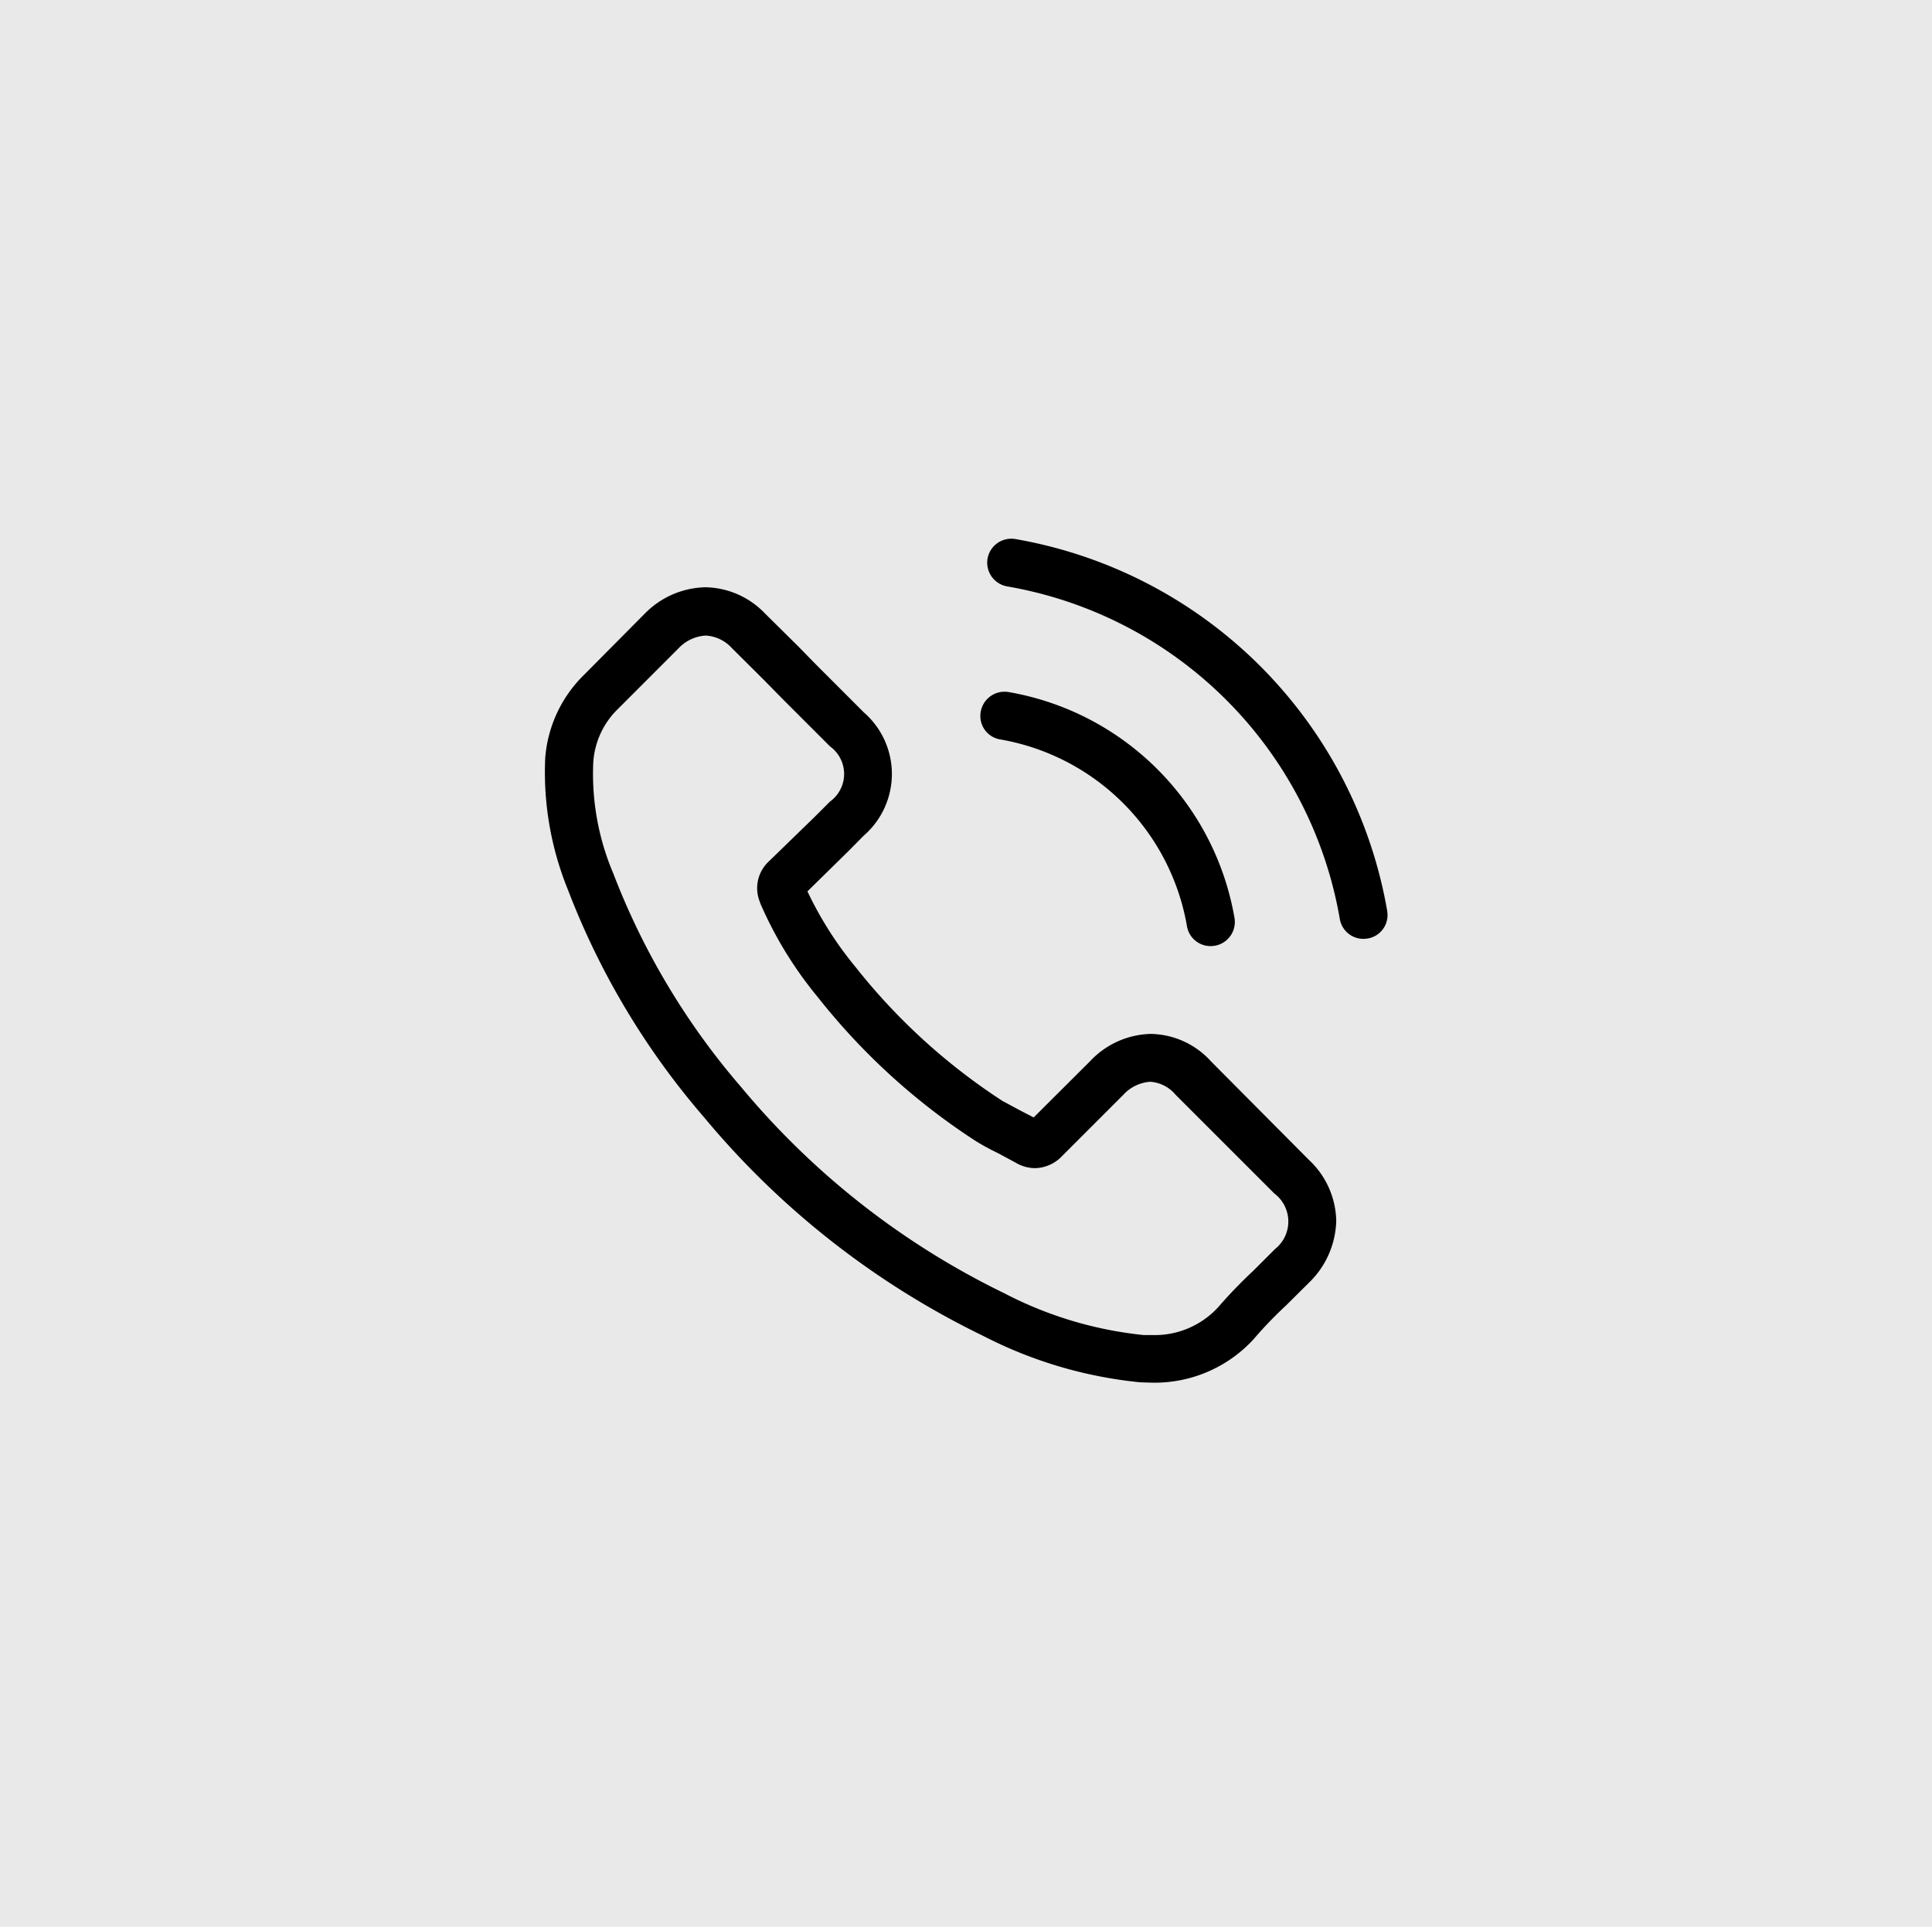 <svg xmlns="http://www.w3.org/2000/svg" width="44" height="43.888" xmlns:v="https://vecta.io/nano"><path fill="#e9e9e9" d="M0 0h44v43.888H0z"/><path d="M27.583 24.18a1.89 1.89 0 0 0-1.372-.629c-.528.012-1.029.238-1.388.625l-1.282 1.278-.312-.162-.4-.215a13.94 13.94 0 0 1-3.34-3.044c-.437-.528-.807-1.109-1.1-1.729l.942-.925.341-.345a1.86 1.86 0 0 0 0-2.808l-1.107-1.108-.377-.386-.763-.755a1.92 1.92 0 0 0-1.36-.6 1.99 1.99 0 0 0-1.38.6l-.008.008-1.379 1.39a2.97 2.97 0 0 0-.881 1.89c-.047 1.029.131 2.056.52 3.01a17.46 17.46 0 0 0 3.1 5.178 19.1 19.1 0 0 0 6.359 4.979 9.91 9.91 0 0 0 3.571 1.055l.256.008a3.06 3.06 0 0 0 2.342-1.006c0-.008.012-.012.016-.02.223-.258.46-.503.71-.735l.528-.524a2.03 2.03 0 0 0 .613-1.4 1.95 1.95 0 0 0-.625-1.392zm1.453 4.273l-.5.5a10.67 10.67 0 0 0-.783.812c-.388.43-.947.667-1.526.645h-.187a8.8 8.8 0 0 1-3.165-.95c-2.308-1.12-4.35-2.719-5.99-4.691a16.46 16.46 0 0 1-2.918-4.874c-.341-.802-.496-1.67-.455-2.54.032-.457.232-.886.56-1.205l1.384-1.385c.161-.171.382-.274.617-.288a.87.87 0 0 1 .593.284l.012.012.73.726.386.394 1.108 1.108c.202.146.322.38.322.629s-.12.483-.322.629l-.349.349-1.019.99c-.008.008-.016.012-.02.02a.83.83 0 0 0-.211.921l.012.037a8.9 8.9 0 0 0 1.311 2.139h0a14.9 14.9 0 0 0 3.6 3.279 5.54 5.54 0 0 0 .5.272l.4.215c.016.008.032.02.049.028a.88.88 0 0 0 .4.1.87.87 0 0 0 .617-.28l1.388-1.388a.92.92 0 0 1 .613-.3c.228.015.439.124.584.3l.008.008 2.236 2.236a.8.8 0 0 1 .015 1.268zm-6.257-11.61a5.22 5.22 0 0 1 4.253 4.253c.044.264.273.456.54.455a.73.73 0 0 0 .093-.008.55.55 0 0 0 .45-.633c-.455-2.631-2.515-4.691-5.146-5.146a.55.55 0 0 0-.633.446.54.54 0 0 0 .443.633zm8.814 3.908a10.4 10.4 0 0 0-8.473-8.473.55.55 0 0 0-.63.45.55.55 0 0 0 .45.63 9.29 9.29 0 0 1 7.573 7.573c.044.264.273.457.54.455a.73.73 0 0 0 .093-.008.54.54 0 0 0 .446-.627z"/></svg>